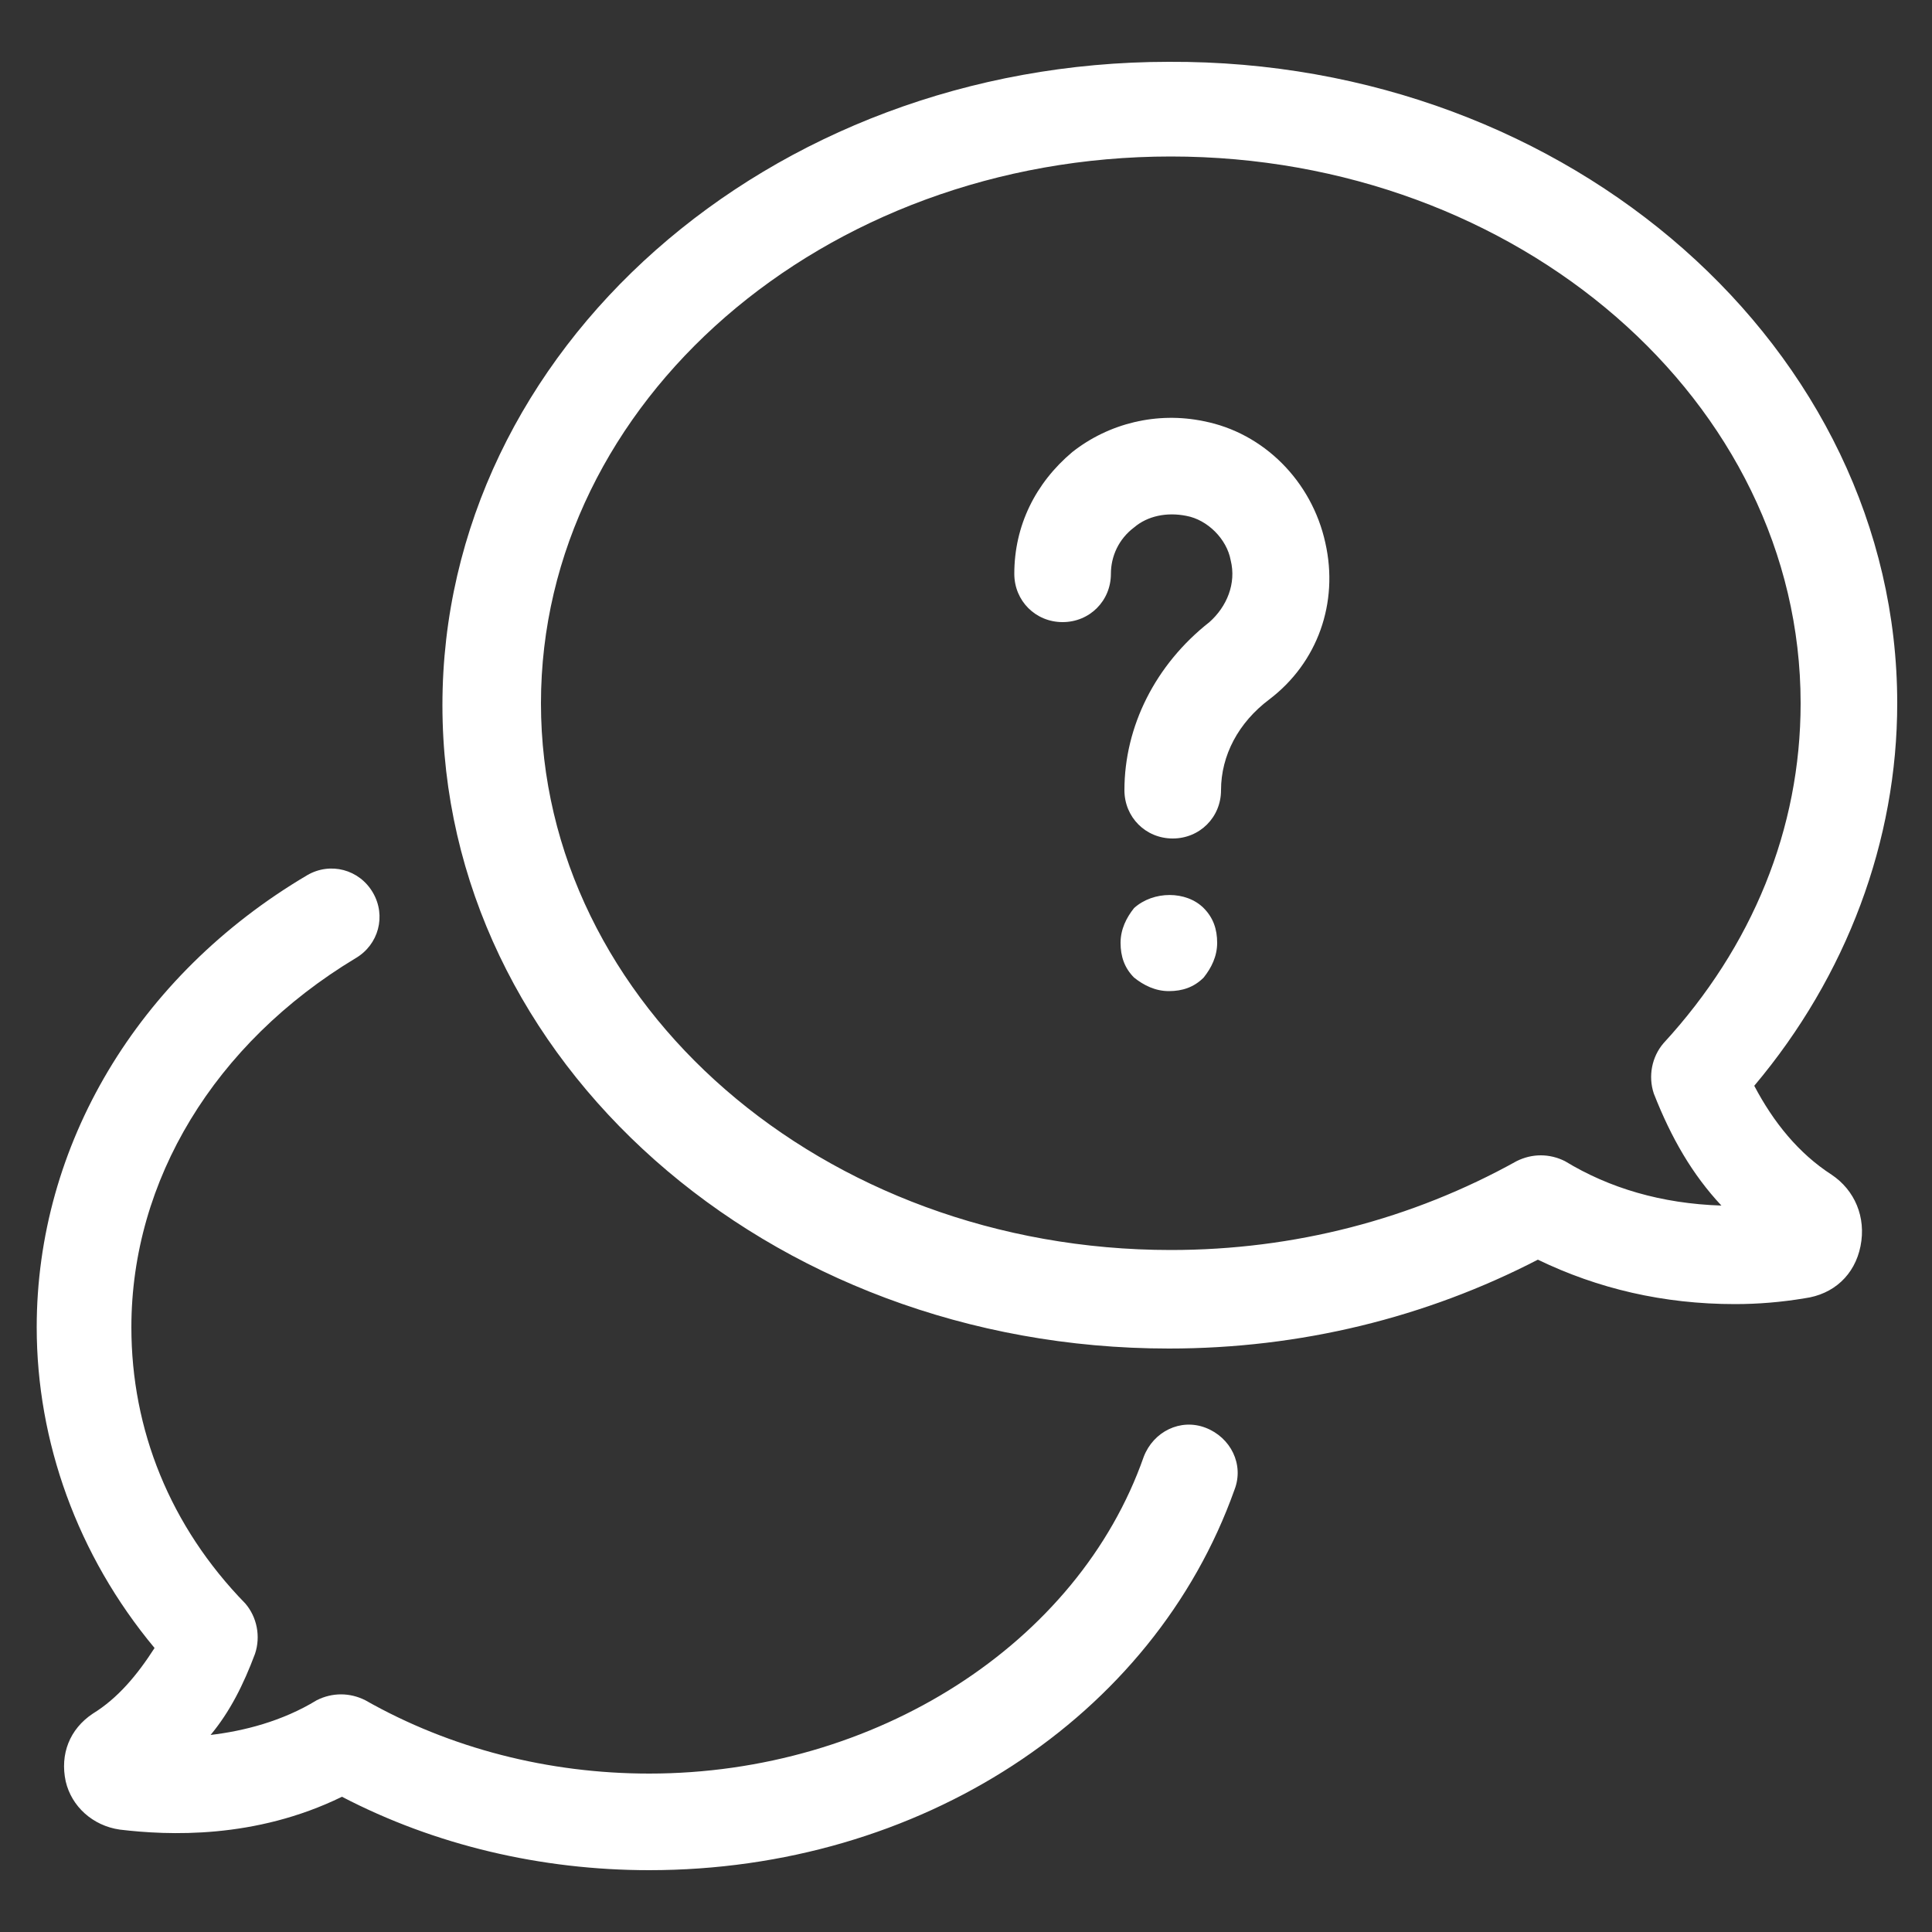 <?xml version="1.0" encoding="utf-8"?>
<!-- Generator: Adobe Illustrator 24.0.1, SVG Export Plug-In . SVG Version: 6.00 Build 0)  -->
<svg version="1.1" id="Layer_1" xmlns="http://www.w3.org/2000/svg" xmlns:xlink="http://www.w3.org/1999/xlink" x="0px" y="0px"
	 viewBox="0 0 100 100" style="enable-background:new 0 0 100 100;" xml:space="preserve">
<rect x="0" y="0" width="100" height="100" fill="#333333" stroke="none"/>
<style type="text/css">
	.st0{fill:#FFFFFF;}
</style>
<path class="st0" d="M62.3,47c0.5,0.5,0.7,1.1,0.7,1.8s-0.3,1.3-0.7,1.8c-0.5,0.5-1.1,0.7-1.8,0.7s-1.3-0.3-1.8-0.7
	c-0.5-0.5-0.7-1.1-0.7-1.8s0.3-1.3,0.7-1.8C59.7,46.1,61.4,46.1,62.3,47z M62.3,21.8c-2.4-0.5-4.9,0.1-6.8,1.6c-1.9,1.6-3,3.8-3,6.3
	c0,1.4,1.1,2.5,2.5,2.5s2.5-1.1,2.5-2.5c0-0.9,0.4-1.8,1.2-2.4c0.7-0.6,1.7-0.8,2.7-0.6c1.1,0.2,2.1,1.2,2.3,2.3
	c0.3,1.2-0.2,2.4-1.1,3.2c-2.8,2.2-4.4,5.4-4.4,8.7c0,1.4,1.1,2.5,2.5,2.5s2.5-1.1,2.5-2.5c0-1.8,0.9-3.5,2.5-4.7
	c2.5-1.9,3.6-5,2.9-8.1C67.9,24.9,65.4,22.4,62.3,21.8z M98.2,36.4c0,7.1-2.6,14.1-7.4,19.8c1,1.9,2.3,3.5,4,4.6
	c1.2,0.8,1.8,2.2,1.5,3.7C96,66,94.9,67,93.4,67.2c-1.2,0.2-2.4,0.3-3.6,0.3c-3.7,0-7.1-0.8-10.2-2.3c-5.8,3-12.3,4.6-19.1,4.6
	c-20.8,0-37.6-14.9-37.6-33.3S39.8,3.2,60.5,3.2C81.3,3.1,98.2,18.1,98.2,36.4z M93.2,36.4c0-15.6-14.6-28.3-32.6-28.3
	S28,20.8,28,36.4s14.6,28.3,32.6,28.3c6.4,0,12.5-1.6,17.9-4.6c0.8-0.4,1.7-0.4,2.5,0c2.3,1.4,5,2.2,8.1,2.3
	c-1.5-1.6-2.6-3.5-3.5-5.8c-0.3-0.9-0.1-1.9,0.5-2.6C90.7,49,93.2,42.9,93.2,36.4z M4.8,88.7c-1.2,0.8-1.7,2.1-1.4,3.5
	c0.3,1.3,1.4,2.3,2.8,2.5c2.5,0.3,7,0.5,11.5-1.7c4.8,2.5,10.3,3.8,15.9,3.8c14,0,26.1-7.9,30.3-19.7c0.5-1.3-0.2-2.7-1.5-3.2
	s-2.7,0.2-3.2,1.5c-3.4,9.7-13.9,16.4-25.6,16.4c-5.2,0-10.3-1.3-14.7-3.8c-0.8-0.4-1.7-0.4-2.5,0c-1.8,1.1-3.8,1.6-5.5,1.8
	c1-1.2,1.7-2.6,2.3-4.2c0.3-0.9,0.1-1.9-0.5-2.6c-3.9-4-5.9-9-5.9-14.3c0-7.6,4.3-14.7,11.6-19.1c1.2-0.7,1.6-2.2,0.9-3.4
	s-2.2-1.6-3.4-0.9c-8.8,5.2-14,14-14,23.4C1.9,74.6,4,80.5,8,85.3C7.1,86.7,6.1,87.9,4.8,88.7z"/>
</svg>
